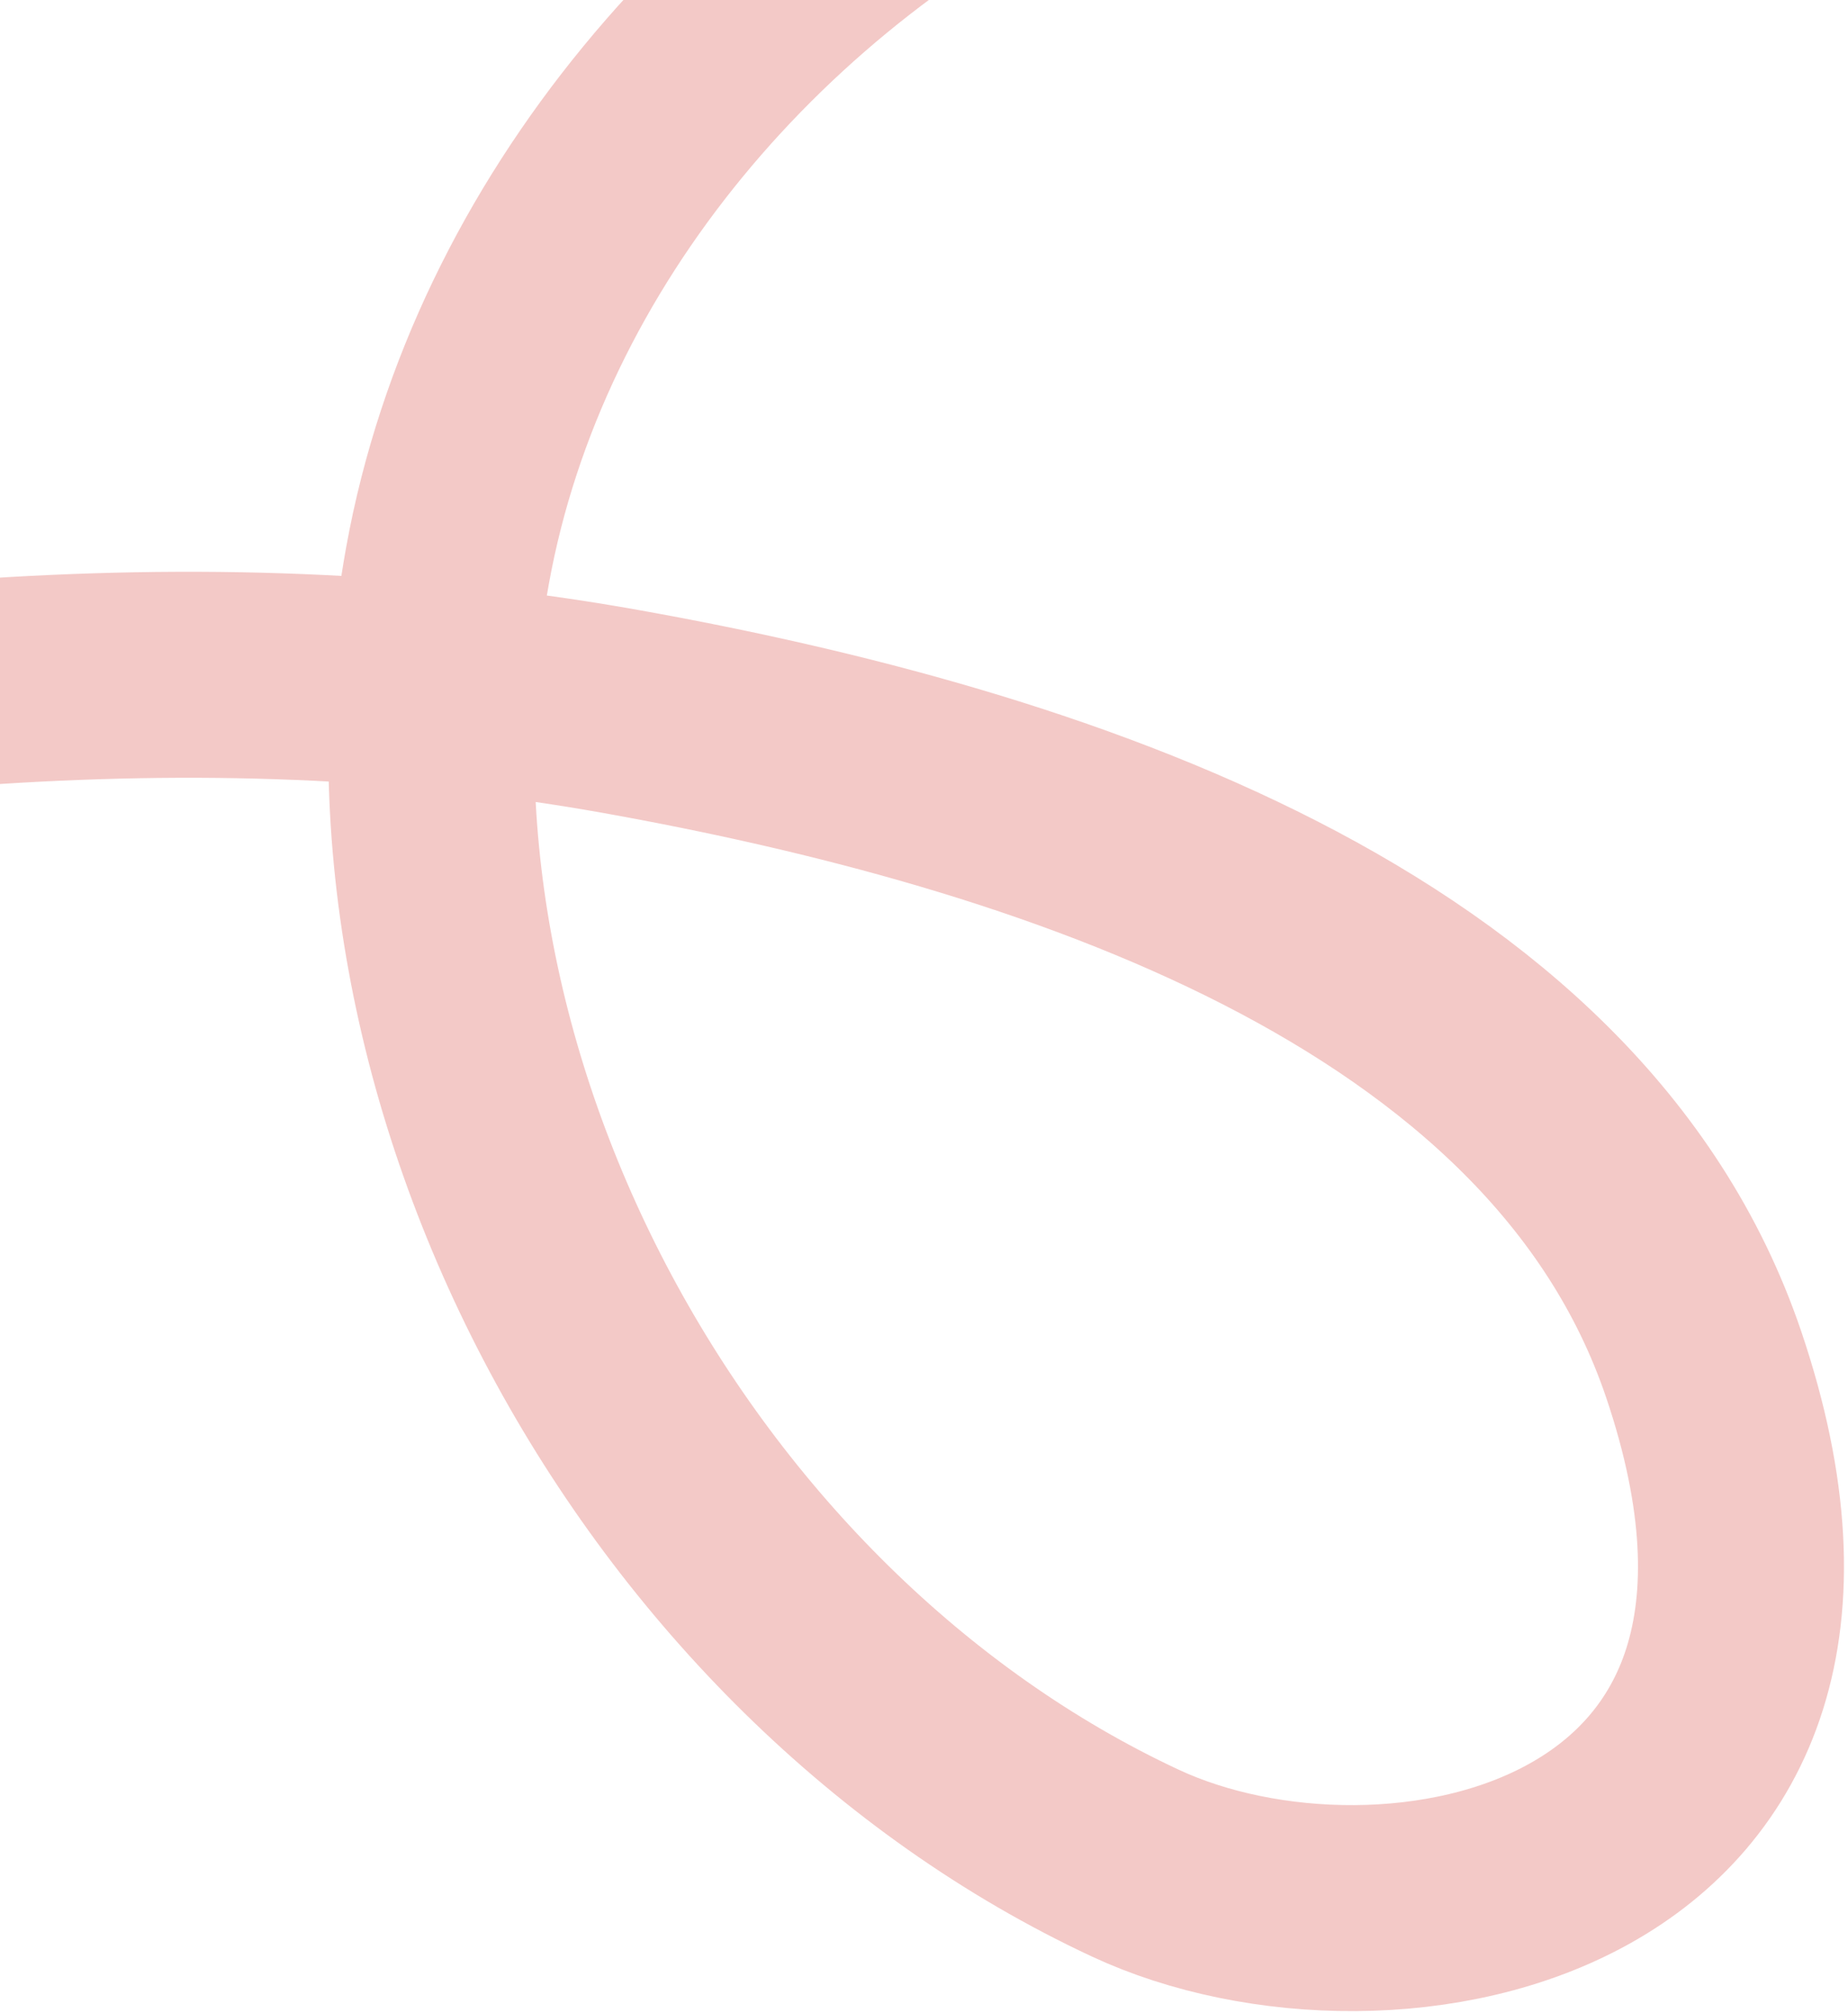 <svg width="628" height="684" viewBox="0 0 628 684" fill="none" xmlns="http://www.w3.org/2000/svg">
<g clip-path="url(#clip0_431_1051)">
<path d="M700.766 -100.125C587.627 -124.141 465.843 -118.142 361.455 -68.321C257.058 -18.556 172.704 78.269 152.096 192.093C120.699 365.482 226.125 558.589 385.815 633.093C471.469 673.06 638.864 640.701 578.972 463.666C531.808 324.289 355.827 267.699 210.97 241.761C66.147 215.847 -83.224 233.613 -227 264.986" stroke="#F3C9C7" stroke-width="70" stroke-miterlimit="10" stroke-linecap="round"/>
</g>
<defs>
<clipPath id="clip0_431_1051">
<rect width="628" height="684" fill="white"/>
</clipPath>
</defs>
</svg>
